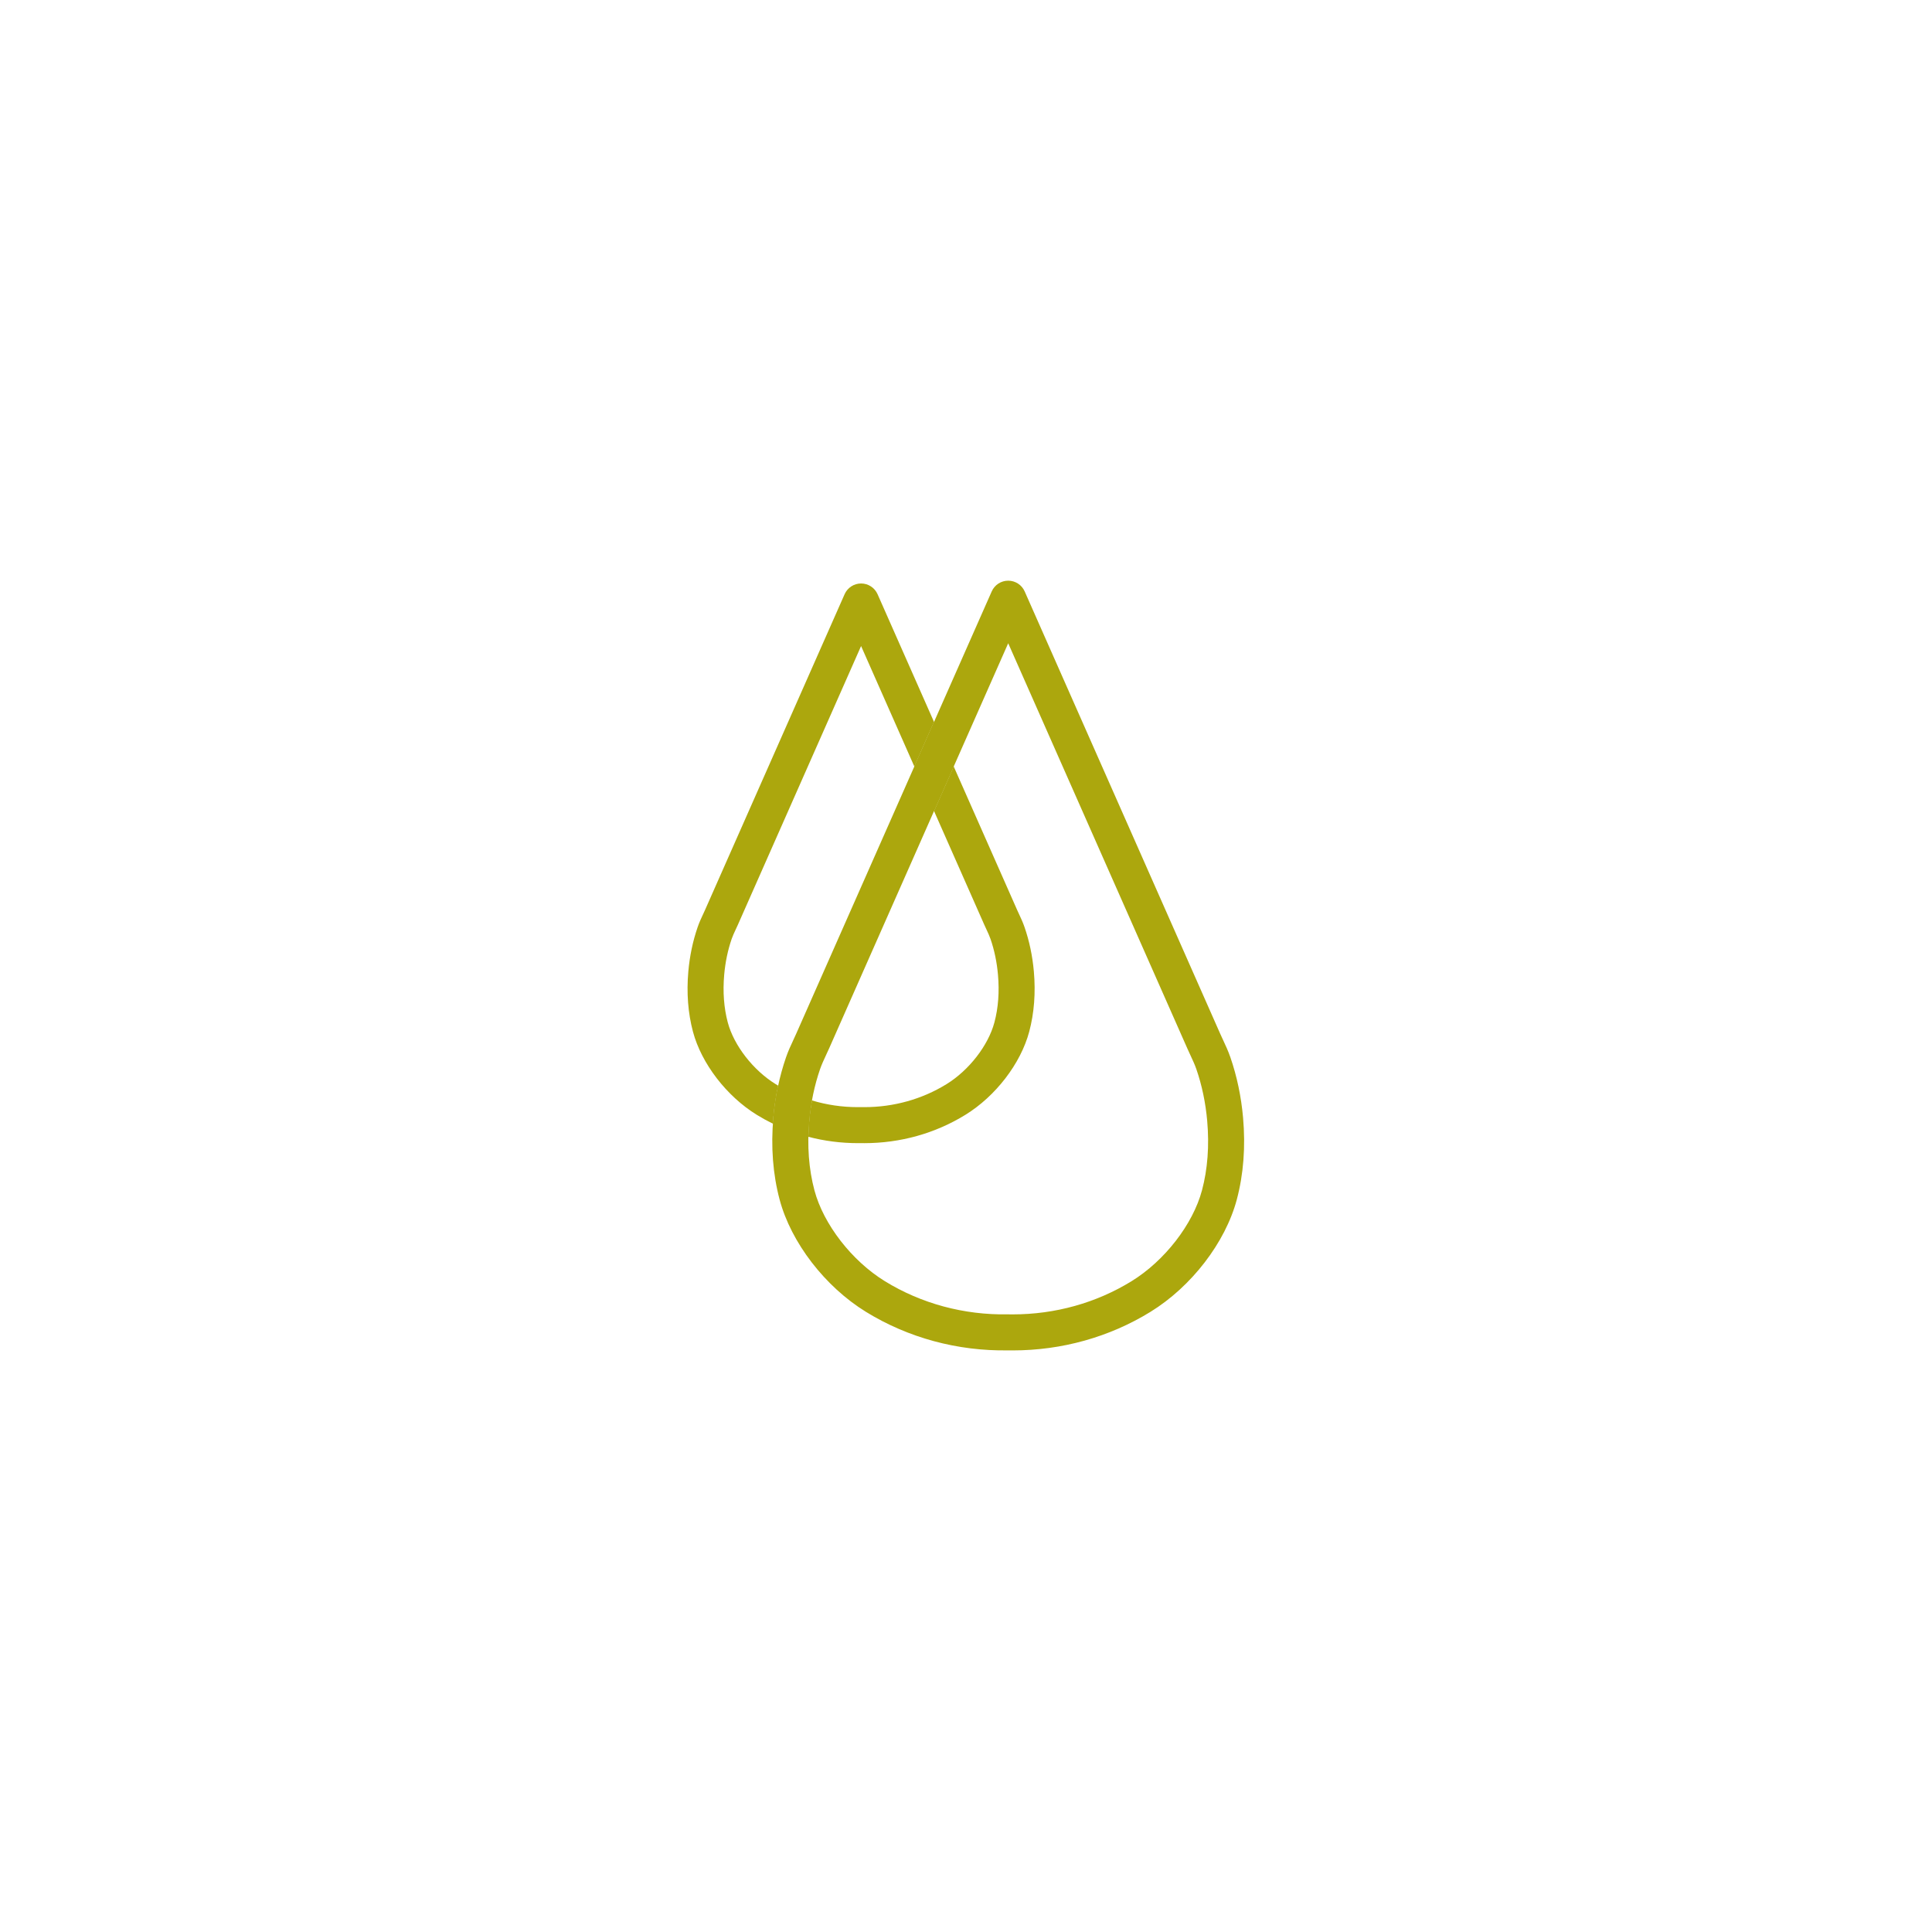 <svg xmlns="http://www.w3.org/2000/svg" xmlns:xlink="http://www.w3.org/1999/xlink" width="1024" zoomAndPan="magnify" viewBox="0 0 768 768" height="1024" preserveAspectRatio="xMidYMid meet" version="1.0"><defs><clipPath id="5f75596113"><path d="M 306 230.398 L 494.832 230.398 L 494.832 537 L 306 537 Z M 306 230.398 " clip-rule="nonzero"/></clipPath></defs><g clip-path="url(#5f75596113)"><path fill="#aca70d" d="M 402.578 536.809 C 401.977 536.809 401.375 536.801 400.777 536.793 C 380.664 537.129 361.02 531.816 344.238 521.488 C 327.934 511.453 314.461 493.934 309.91 476.855 C 307.234 466.812 306.391 455.859 307.414 444.305 C 308.152 435.926 309.852 427.848 312.461 420.289 C 313.316 417.801 314.348 415.594 315.344 413.457 C 315.734 412.621 316.125 411.781 316.5 410.93 L 394.227 235.094 C 395.371 232.5 397.941 230.828 400.777 230.828 C 403.613 230.828 406.18 232.504 407.324 235.094 L 485.051 410.93 C 485.43 411.781 485.82 412.621 486.211 413.457 C 487.203 415.594 488.234 417.801 489.094 420.289 C 491.703 427.844 493.402 435.926 494.141 444.309 C 495.16 455.859 494.32 466.809 491.645 476.855 C 487.094 493.934 473.621 511.453 457.316 521.488 C 441.039 531.512 422.109 536.809 402.578 536.809 M 400.777 522.469 L 400.91 522.473 C 401.465 522.484 402.023 522.488 402.578 522.488 C 419.457 522.488 435.789 517.926 449.812 509.293 C 462.957 501.203 474.207 486.688 477.809 473.168 C 480.055 464.742 480.75 455.453 479.879 445.566 C 479.242 438.348 477.789 431.418 475.559 424.965 C 474.941 423.18 474.109 421.395 473.23 419.508 C 472.801 418.59 472.371 417.664 471.957 416.723 L 400.777 255.703 L 329.602 416.723 C 329.188 417.664 328.754 418.59 328.324 419.508 C 327.449 421.395 326.617 423.18 326 424.965 C 323.77 431.418 322.316 438.348 321.68 445.566 C 320.809 455.453 321.504 464.742 323.75 473.168 C 327.352 486.684 338.602 501.203 351.746 509.293 C 366.23 518.211 383.211 522.789 400.648 522.473 L 400.777 522.469 " fill-opacity="1" fill-rule="nonzero"/></g><path fill="#aca70d" d="M 379.121 304.695 L 371.293 322.406 C 382.066 346.781 391.121 367.262 391.223 367.496 C 391.523 368.176 391.836 368.848 392.145 369.512 C 392.75 370.812 393.324 372.039 393.73 373.215 C 395.266 377.66 396.27 382.445 396.707 387.434 C 397.312 394.25 396.836 400.641 395.293 406.422 C 392.848 415.598 385.184 425.473 376.219 430.988 C 366.555 436.934 355.285 440.102 343.664 440.102 C 343.254 440.102 342.84 440.098 342.426 440.09 L 342.297 440.086 L 342.164 440.09 C 341.742 440.098 341.32 440.102 340.898 440.102 C 334.699 440.102 328.586 439.191 322.762 437.438 C 322.285 440.098 321.922 442.812 321.68 445.566 C 321.488 447.707 321.375 449.82 321.332 451.898 C 327.707 453.566 334.328 454.418 341.031 454.418 C 341.449 454.418 341.875 454.414 342.297 454.41 C 342.727 454.414 343.156 454.422 343.586 454.422 C 357.898 454.422 371.781 450.535 383.723 443.18 C 395.781 435.762 405.754 422.777 409.129 410.113 C 411.102 402.711 411.723 394.656 410.973 386.172 C 410.43 380.023 409.184 374.09 407.266 368.543 C 406.617 366.664 405.859 365.035 405.125 363.461 C 404.852 362.879 404.582 362.297 404.332 361.734 C 404.316 361.699 404.312 361.688 379.121 304.695 M 342.297 231.941 C 339.461 231.941 336.891 233.617 335.746 236.207 C 332.109 244.43 280.473 361.246 280.273 361.703 C 280.012 362.297 279.738 362.883 279.465 363.465 C 278.73 365.035 277.973 366.664 277.328 368.539 C 275.41 374.094 274.164 380.023 273.621 386.172 C 272.871 394.656 273.492 402.711 275.461 410.109 C 278.84 422.777 288.812 435.762 300.867 443.18 C 302.934 444.449 305.055 445.617 307.23 446.68 C 307.281 445.891 307.344 445.098 307.414 444.305 C 307.797 439.965 308.438 435.707 309.328 431.559 C 309.008 431.371 308.691 431.18 308.375 430.984 C 299.41 425.469 291.742 415.598 289.297 406.422 C 287.758 400.641 287.281 394.25 287.883 387.43 C 288.324 382.445 289.324 377.664 290.859 373.215 C 291.266 372.039 291.836 370.812 292.441 369.516 C 292.754 368.848 293.066 368.176 293.363 367.512 C 293.414 367.391 327.625 290 342.293 256.812 L 363.461 304.695 L 371.289 286.984 L 348.844 236.203 C 347.699 233.617 345.133 231.941 342.297 231.941 " fill-opacity="1" fill-rule="nonzero"/><path fill="#aca70d" d="M 309.328 431.562 C 308.438 435.707 307.797 439.969 307.414 444.305 C 307.344 445.102 307.281 445.895 307.23 446.68 C 311.738 448.883 316.465 450.629 321.332 451.898 C 321.375 449.82 321.492 447.707 321.68 445.566 C 321.922 442.812 322.285 440.098 322.762 437.438 C 318.059 436.023 313.547 434.051 309.328 431.562 M 371.293 286.984 L 363.461 304.695 L 365.672 309.695 C 367.57 313.992 369.457 318.254 371.293 322.406 L 379.121 304.695 C 379.004 304.434 378.887 304.168 378.77 303.906 L 371.293 286.984 " fill-opacity="1" fill-rule="nonzero"/></svg>